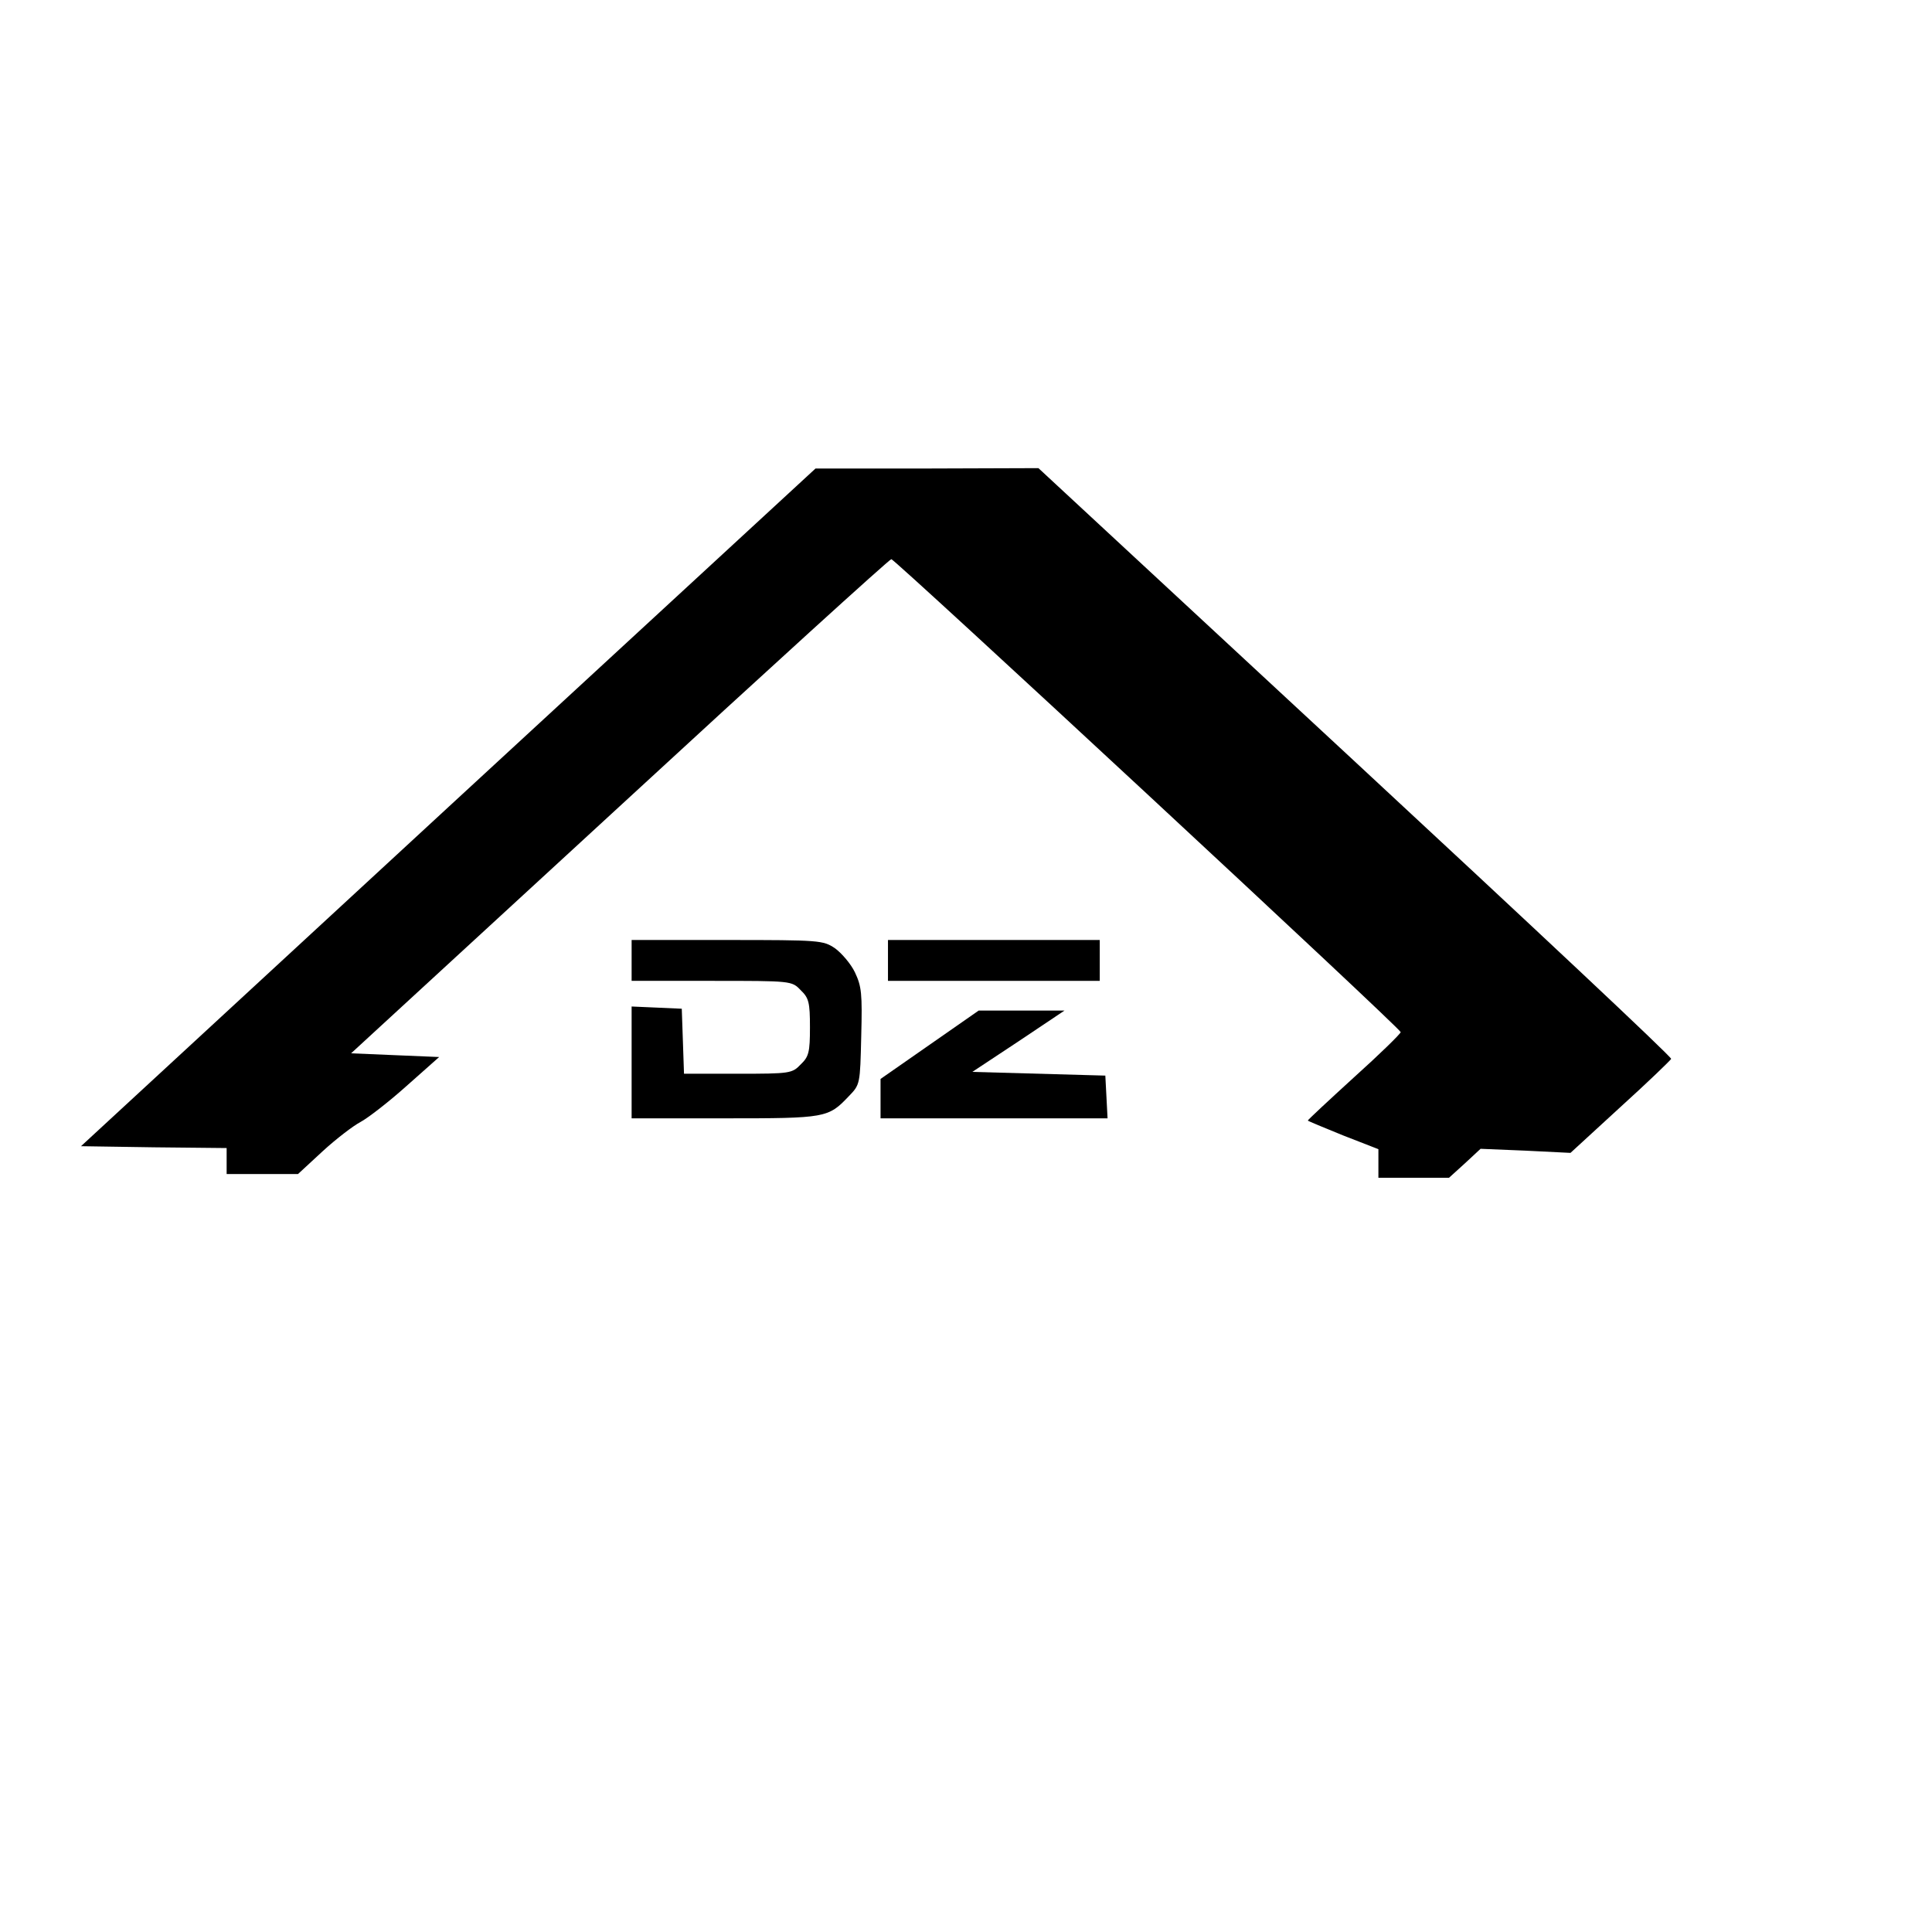 <?xml version="1.0" standalone="no"?>
<!DOCTYPE svg PUBLIC "-//W3C//DTD SVG 20010904//EN"
 "http://www.w3.org/TR/2001/REC-SVG-20010904/DTD/svg10.dtd">
<svg version="1.0" xmlns="http://www.w3.org/2000/svg"
 width="520pt" height="520pt" viewBox="0 0 520 520"
 preserveAspectRatio="xMidYMid meet">
<g transform="translate(0,520) scale(0.1,-0.1)"
fill="#000000" stroke="none">
<path d="M1206 3027 l-988 -912 196 -3 196 -2 0 -35 0 -35 96 0 96 0 66 61
c37 34 83 69 102 79 19 10 75 53 123 96 l89 79 -119 5 -118 5 723 665 c397
366 726 665 731 665 10 0 1371 -1263 1371 -1273 0 -4 -56 -59 -125 -121 -69
-63 -125 -115 -125 -117 0 -1 43 -19 95 -40 l95 -37 0 -39 0 -38 95 0 95 0 43
39 42 39 121 -5 121 -6 134 123 c74 67 135 126 137 130 2 5 -381 364 -850 799
l-853 791 -300 -1 -300 0 -989 -912z"/>
<path d="M1700 2615 l0 -55 215 0 c216 0 216 0 240 -25 22 -21 25 -33 25 -100
0 -67 -3 -79 -25 -100 -23 -24 -28 -25 -169 -25 l-145 0 -3 88 -3 87 -67 3
-68 3 0 -151 0 -150 250 0 c274 0 279 1 335 60 30 31 30 32 33 161 3 115 1
134 -17 172 -11 23 -36 52 -54 65 -32 21 -40 22 -290 22 l-257 0 0 -55z"/>
<path d="M2390 2615 l0 -55 285 0 285 0 0 55 0 55 -285 0 -285 0 0 -55z"/>
<path d="M2502 2388 l-132 -92 0 -53 0 -53 305 0 306 0 -3 58 -3 57 -179 5
-179 5 124 82 124 83 -116 0 -115 0 -132 -92z"/>
</g>
</svg>
